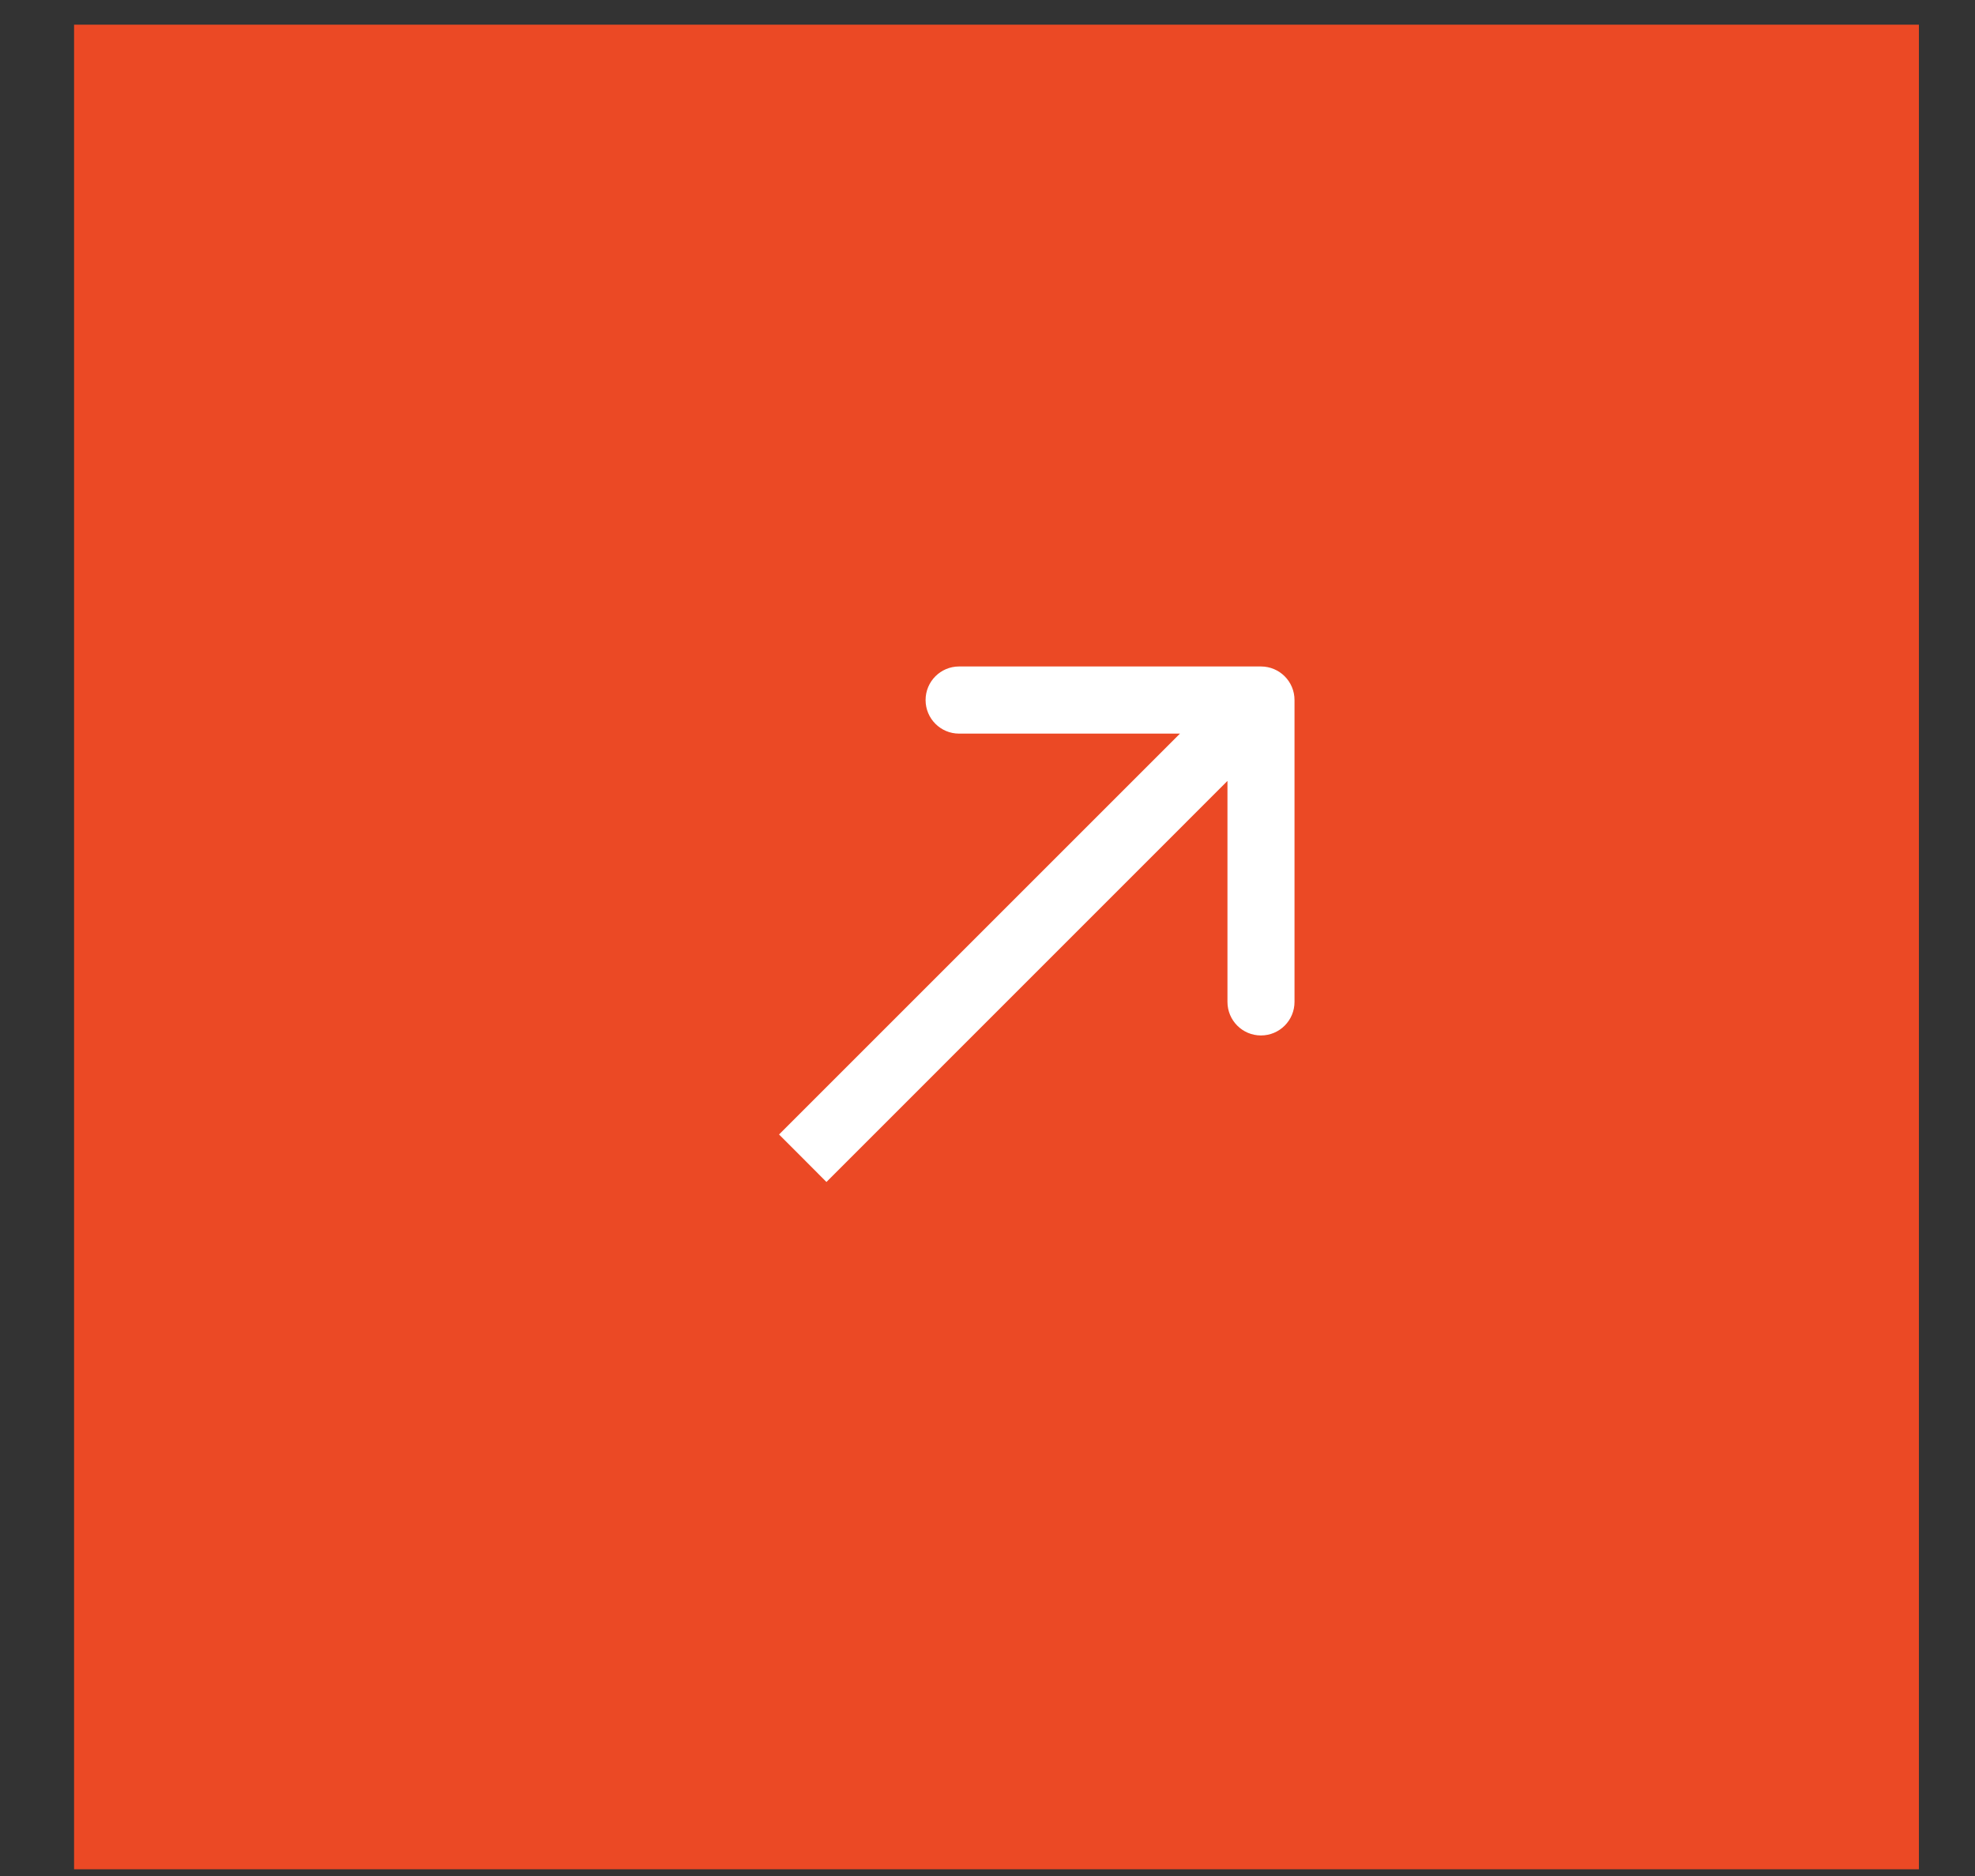 <?xml version="1.0" encoding="UTF-8"?> <svg xmlns="http://www.w3.org/2000/svg" width="20" height="19" viewBox="0 0 20 19" fill="none"><rect x="0" y="0" width="20" height="19" fill="#333333" stroke="none"/><rect width="18.682" height="18.682" transform="translate(0.75 0.25)" fill="#EB4925"></rect><path d="M12.769 6.75C12.957 6.75 13.109 6.902 13.109 7.09V10.147C13.109 10.335 12.957 10.487 12.769 10.487C12.582 10.487 12.43 10.335 12.43 10.147V7.43H9.712C9.525 7.43 9.373 7.278 9.373 7.09C9.373 6.902 9.525 6.75 9.712 6.75H12.769ZM8.129 11.73L7.889 11.49L12.529 6.85L12.769 7.09L13.009 7.33L8.369 11.971L8.129 11.73Z" fill="white"></path></svg> 